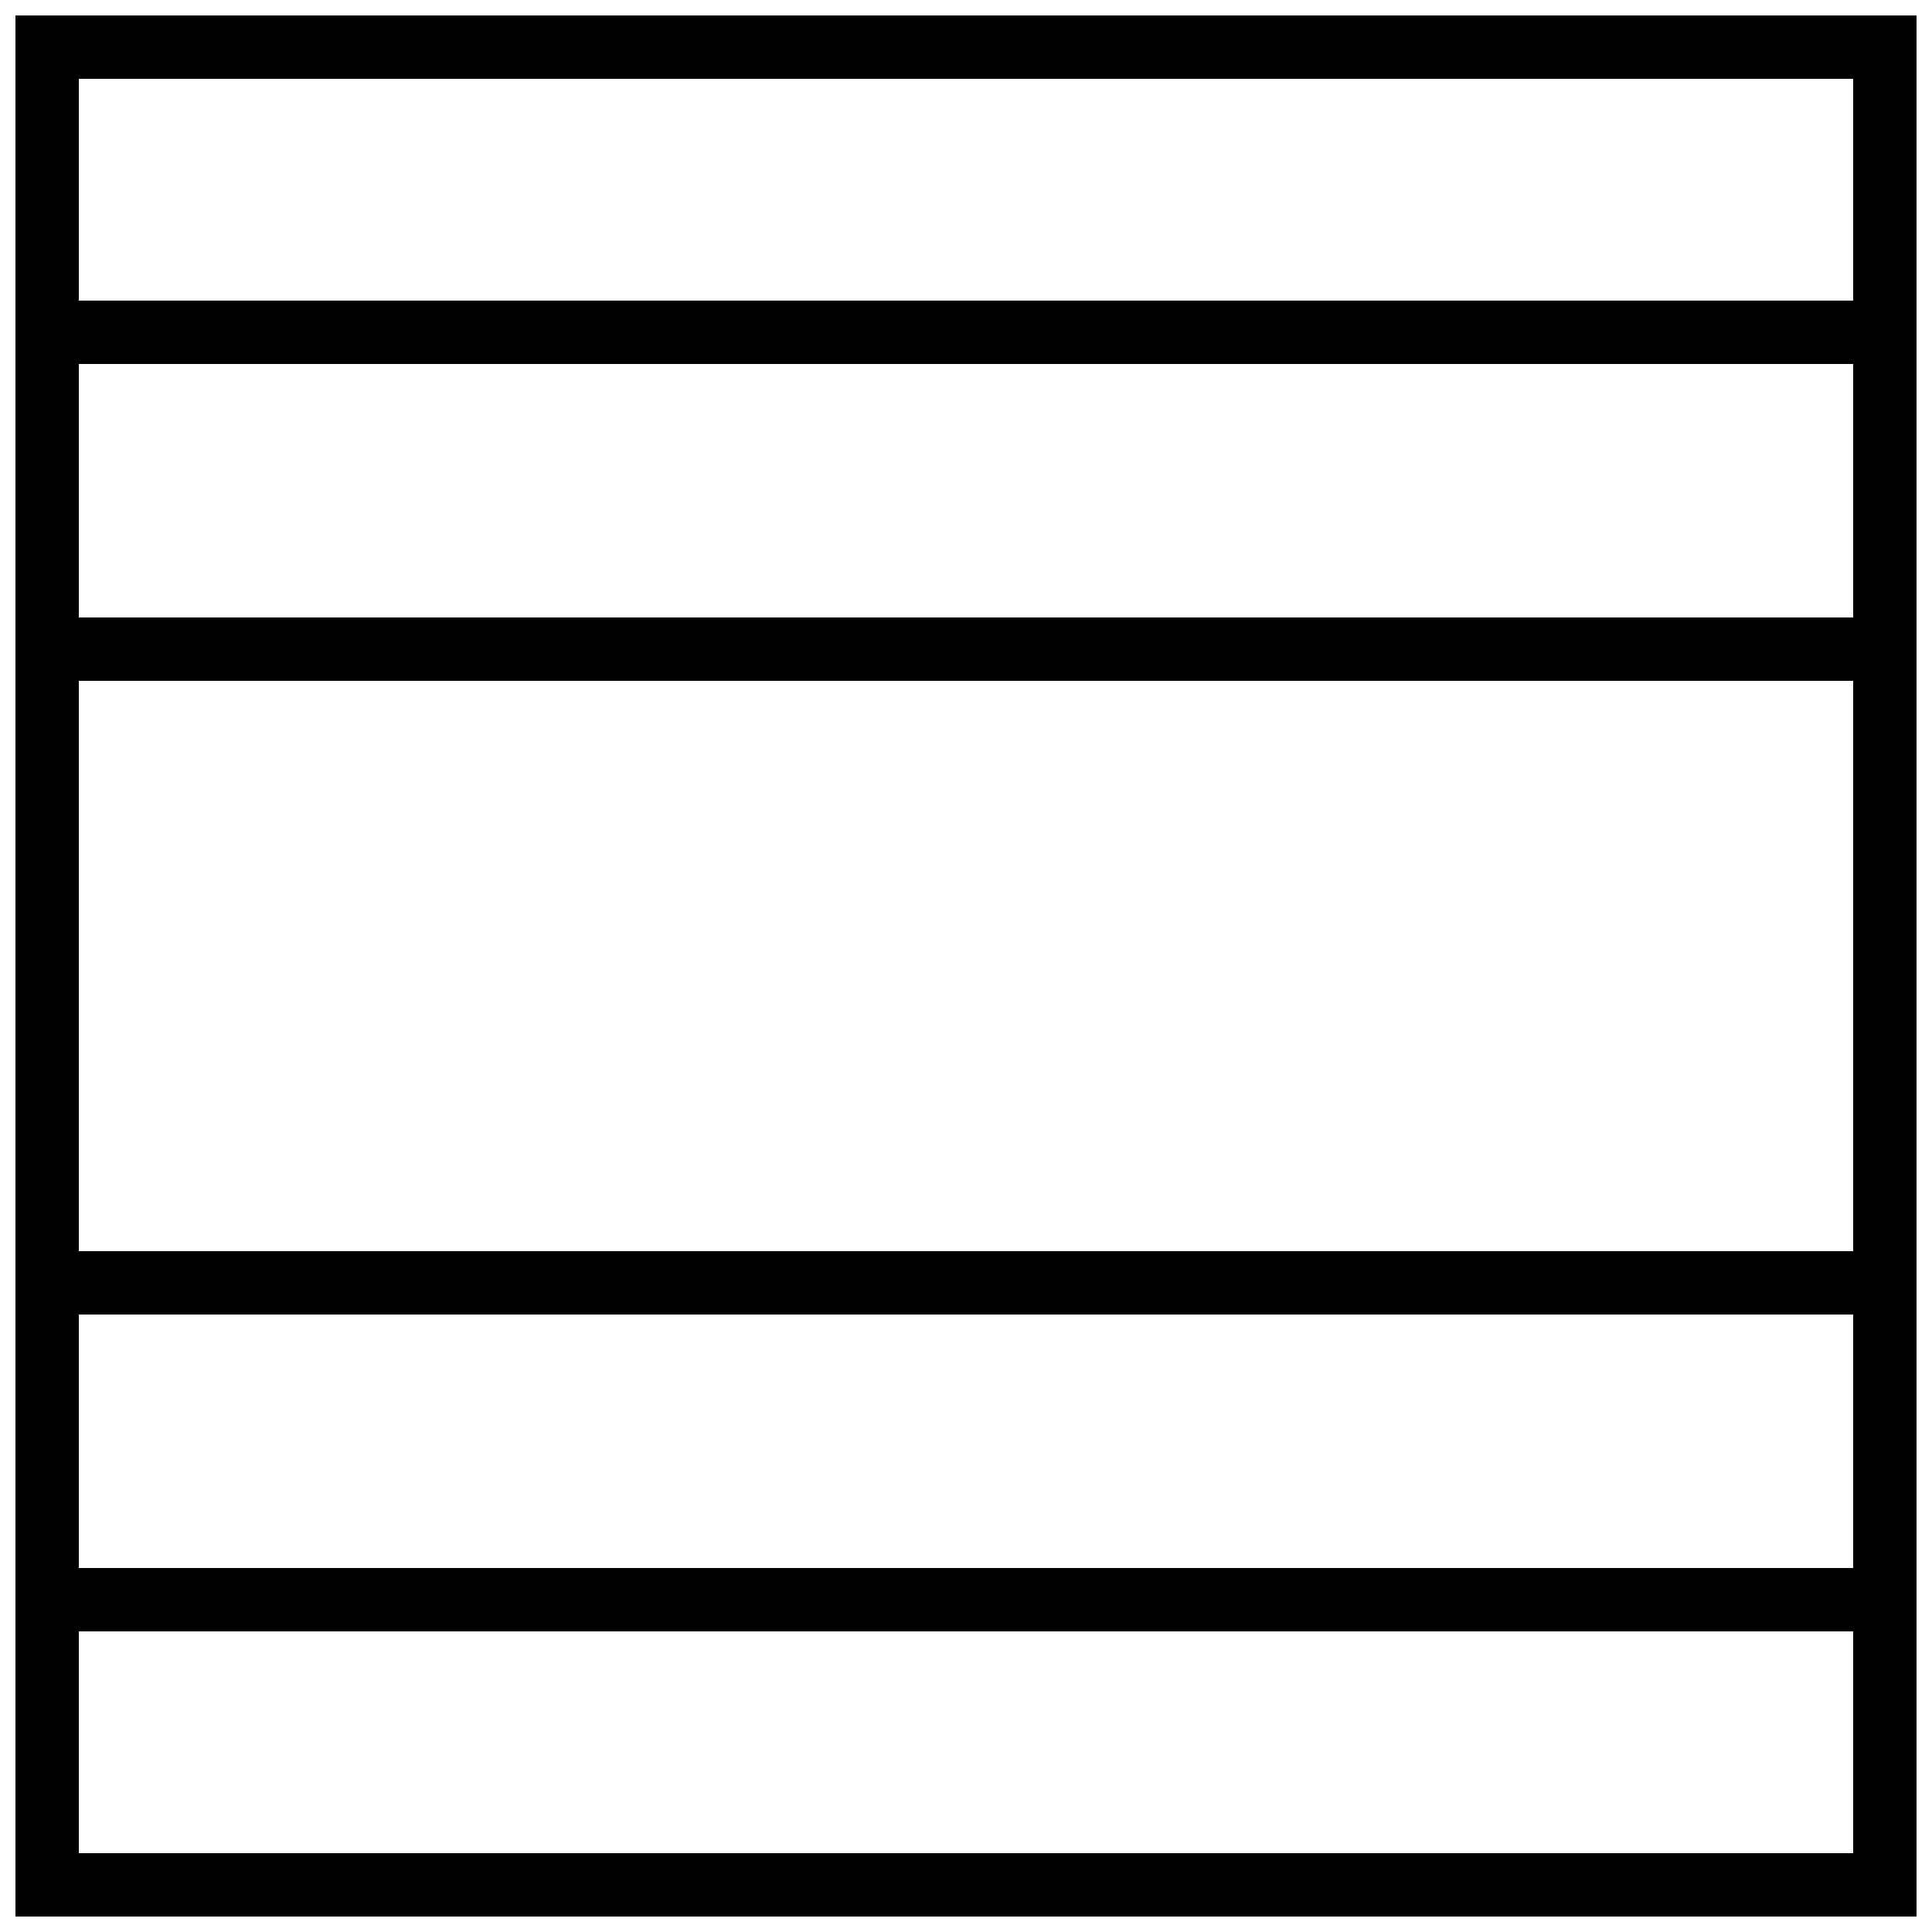 <?xml version="1.0" encoding="UTF-8"?>
<!-- Uploaded to: ICON Repo, www.iconrepo.com, Generator: ICON Repo Mixer Tools -->
<svg width="800px" height="800px" version="1.1" viewBox="144 144 512 512" xmlns="http://www.w3.org/2000/svg">
 <defs>
  <clipPath id="a">
   <path d="m148.09 148.09h503.81v503.81h-503.81z"/>
  </clipPath>
 </defs>
 <g clip-path="url(#a)">
  <path d="m164.89 559.54v-67.176h470.22v67.176zm0 16.793v58.777h470.22v-58.777zm0-100.76v-151.14h470.22v151.14zm0-235.11v67.176h470.22v-67.176zm0-16.793v-58.777h470.22v58.777zm-16.793-75.57v503.81h503.81v-503.81z" fill-rule="evenodd"/>
 </g>
</svg>